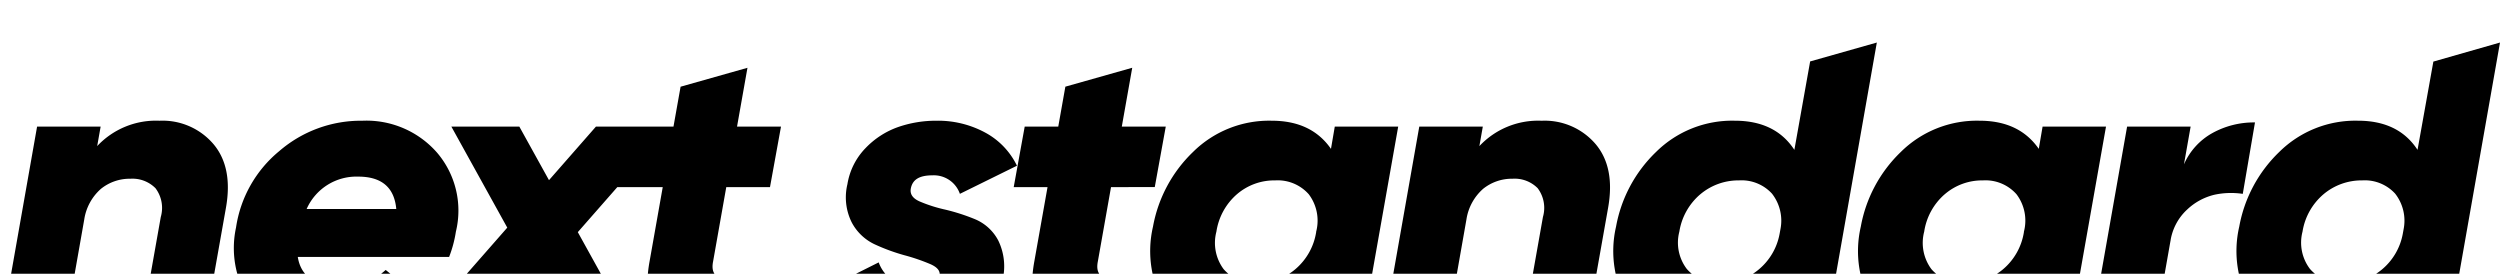 <svg xmlns="http://www.w3.org/2000/svg" xmlns:xlink="http://www.w3.org/1999/xlink" width="302.311" height="33.098" viewBox="0 0 302.311 33.098">
  <defs>
    <clipPath id="clip-path">
      <rect id="Rectangle_4184" data-name="Rectangle 4184" width="302.311" height="33.098" transform="translate(140 5318)" stroke="#707070" stroke-width="1"/>
    </clipPath>
  </defs>
  <g id="Mask_Group_12" data-name="Mask Group 12" transform="translate(-140 -5318)" clip-path="url(#clip-path)">
    <path id="Union_2" data-name="Union 2" d="M30.919,32.28a11.756,11.756,0,0,1-2.376-9.913,14.743,14.743,0,0,1,5.214-9.227A15.1,15.1,0,0,1,43.828,9.456v0a11.339,11.339,0,0,1,9.025,3.863,10.791,10.791,0,0,1,2.274,9.556,14.4,14.4,0,0,1-.818,3.05H36.01q.56,3.56,5.264,3.56A7.607,7.607,0,0,0,46.641,27.5l5.367,4.372a15.183,15.183,0,0,1-11.248,4.422Q34.266,36.295,30.919,32.28Zm6.162-12.151H47.919q-.356-3.912-4.6-3.914A6.576,6.576,0,0,0,37.081,20.128ZM272.366,32.05a13.1,13.1,0,0,1-1.587-9.786,16.631,16.631,0,0,1,4.832-9.024,13.079,13.079,0,0,1,9.533-3.786q4.9,0,7.195,3.525l1.914-10.675L302.311,0l-6.274,35.582h-7.683l.318-1.8a11.593,11.593,0,0,1-7.771,2.515Q275.024,36.294,272.366,32.05Zm8.568-13.674a7.482,7.482,0,0,0-2.505,4.5,5.258,5.258,0,0,0,.9,4.5,5.024,5.024,0,0,0,4.115,1.7h0a6.986,6.986,0,0,0,4.577-1.621,7.319,7.319,0,0,0,2.529-4.3l.1-.551a5.3,5.3,0,0,0-1.02-4.333,4.974,4.974,0,0,0-3.985-1.6A7.14,7.14,0,0,0,280.934,18.376ZM226.6,32.05a13.081,13.081,0,0,1-1.584-9.786,16.621,16.621,0,0,1,4.83-9.022,13.078,13.078,0,0,1,9.535-3.787q4.8,0,7.157,3.405l.46-2.694h7.669l-4.5,25.417H242.5l.3-1.73a11.537,11.537,0,0,1-7.669,2.44Q229.26,36.294,226.6,32.05Zm8.561-13.7a7.454,7.454,0,0,0-2.48,4.524,5.333,5.333,0,0,0,.869,4.524h0a4.92,4.92,0,0,0,4.037,1.679,7,7,0,0,0,4.653-1.679,7.367,7.367,0,0,0,2.5-4.473v-.051a5.278,5.278,0,0,0-.894-4.524,5,5,0,0,0-4.064-1.678A6.907,6.907,0,0,0,235.164,18.35Zm-38.155,13.7a13.1,13.1,0,0,1-1.586-9.786,16.62,16.62,0,0,1,4.83-9.024,13.081,13.081,0,0,1,9.533-3.786q4.9,0,7.2,3.525L218.89,2.287h0L226.955,0l-6.272,35.582H213l.32-1.8a11.6,11.6,0,0,1-7.771,2.515Q199.668,36.294,197.009,32.05Zm8.571-13.674a7.475,7.475,0,0,0-2.505,4.5,5.258,5.258,0,0,0,.9,4.5,5.023,5.023,0,0,0,4.115,1.7h0a6.983,6.983,0,0,0,4.575-1.621,7.321,7.321,0,0,0,2.531-4.3l.1-.551a5.3,5.3,0,0,0-1.019-4.333,4.98,4.98,0,0,0-3.986-1.6A7.14,7.14,0,0,0,205.58,18.376ZM141.009,32.05a13.087,13.087,0,0,1-1.584-9.786,16.623,16.623,0,0,1,4.832-9.022,13.077,13.077,0,0,1,9.533-3.787q4.8,0,7.157,3.405l.46-2.694h7.669l-4.5,25.417h-7.67l.306-1.73a11.539,11.539,0,0,1-7.669,2.44Q143.666,36.294,141.009,32.05Zm8.561-13.7a7.459,7.459,0,0,0-2.478,4.524,5.328,5.328,0,0,0,.869,4.524h0A4.923,4.923,0,0,0,152,29.077a7,7,0,0,0,4.652-1.679,7.375,7.375,0,0,0,2.505-4.473v-.051a5.287,5.287,0,0,0-.894-4.524,5.007,5.007,0,0,0-4.065-1.678A6.909,6.909,0,0,0,149.571,18.35ZM99.356,30.041l6.9-3.455a4.408,4.408,0,0,0,4.549,2.9q2.61,0,2.811-1.322c.1-.543-.273-1-1.125-1.372a23.505,23.505,0,0,0-3.119-1.068,23.5,23.5,0,0,1-3.6-1.322,6.032,6.032,0,0,1-2.787-2.67,6.775,6.775,0,0,1-.512-4.6,8.127,8.127,0,0,1,2.2-4.372,10.087,10.087,0,0,1,3.936-2.542,13.923,13.923,0,0,1,4.6-.762,11.954,11.954,0,0,1,5.956,1.45,8.993,8.993,0,0,1,3.809,3.991l-6.9,3.4a3.328,3.328,0,0,0-3.323-2.237c-1.6,0-2.4.526-2.607,1.575q-.205,1.017,1.047,1.575a17.337,17.337,0,0,0,3.092.99,23.99,23.99,0,0,1,3.632,1.169,5.613,5.613,0,0,1,2.81,2.592,7.139,7.139,0,0,1,.513,4.753,8.081,8.081,0,0,1-3.732,5.717,13.791,13.791,0,0,1-7.361,1.855l0,0Q102.22,36.294,99.356,30.041ZM80.313,34.108q-2.739-2.235-1.767-7.625l1.595-9H74.648l-4.777,5.446,7,12.649h-8.22l-3.822-6.905-6.058,6.905h-9l11.57-13.194L54.581,10.166H62.8l3.586,6.477,5.678-6.477H81.44L82.3,5.342l8.087-2.287-1.261,7.112h5.316L93.11,17.487H87.823l-1.595,9q-.308,1.574.869,1.981a11.441,11.441,0,0,0,4.04.2L89.91,35.582a29.271,29.271,0,0,1-3.222.194Q82.356,35.776,80.313,34.108Zm46.527,0q-2.739-2.235-1.768-7.625l1.6-9h-4.089l1.329-7.319h4.058l.858-4.826,8.087-2.287-1.261,7.112h5.316l-1.33,7.319H134.35l-1.595,9q-.31,1.574.867,1.981a11.446,11.446,0,0,0,4.041.2l-1.227,6.913a29.287,29.287,0,0,1-3.222.194Q128.882,35.775,126.84,34.107Zm40.3,1.478,4.484-25.416h7.683l-.415,2.356a9.723,9.723,0,0,1,7.526-3.068l0,0a8.09,8.09,0,0,1,6.53,2.823q2.378,2.821,1.512,7.7l-2.767,15.6h-7.685l2.57-14.485a3.956,3.956,0,0,0-.639-3.484A3.923,3.923,0,0,0,182.9,16.47a5.556,5.556,0,0,0-3.554,1.22,6.166,6.166,0,0,0-2.019,3.708l-2.5,14.187Zm85.593,0,4.484-25.416H264.9l-.806,4.561h0a7.983,7.983,0,0,1,3.425-3.776,10.345,10.345,0,0,1,5.163-1.293L271.206,18.3a9.591,9.591,0,0,0-3.4.1,7.232,7.232,0,0,0-3.329,1.8,6.483,6.483,0,0,0-2.027,3.89l.056-.343-2.088,11.831ZM0,35.583,4.484,10.168h7.685l-.416,2.355A9.728,9.728,0,0,1,19.28,9.456v0a8.09,8.09,0,0,1,6.53,2.823q2.378,2.821,1.513,7.7l-2.768,15.6H16.873L19.441,21.1a3.955,3.955,0,0,0-.639-3.484,3.922,3.922,0,0,0-3.041-1.145,5.543,5.543,0,0,0-3.554,1.22A6.167,6.167,0,0,0,10.187,21.4l-2.5,14.187Z" transform="translate(140 5323.143)"/>
  </g>
</svg>
